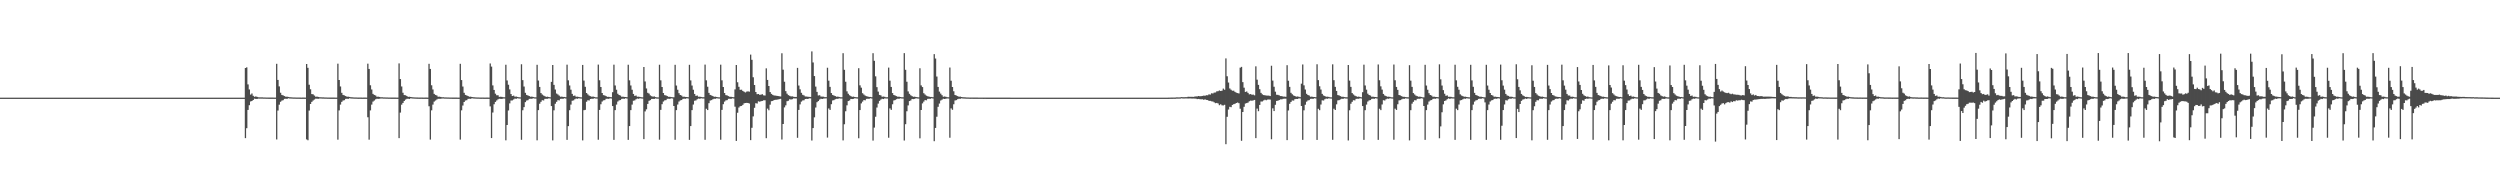 <?xml version="1.0" encoding="UTF-8"?>
<svg xmlns="http://www.w3.org/2000/svg" width="1920" height="150">
  <path d="M0 75.000h1v1.000H0zM1 75.000h1v1.000H1zM2 75.000h1v1.000H2zM3 75.000h1v1.000H3zM4 75.000h1v1.000H4zM5 75.000h1v1.000H5zM6 75.000h1v1.000H6zM7 75.000h1v1.000H7zM8 75.000h1v1.000H8zM9 75.000h1v1.000H9zM10 75.000h1v1.000H10zM11 75.000h1v1.000H11zM12 75.000h1v1.000H12zM13 75.000h1v1.000H13zM14 75.000h1v1.000H14zM15 75.000h1v1.000H15zM16 75.000h1v1.000H16zM17 75.000h1v1.000H17zM18 75.000h1v1.000H18zM19 75.000h1v1.000H19zM20 75.000h1v1.000H20zM21 75.000h1v1.000H21zM22 75.000h1v1.000H22zM23 75.000h1v1.000H23zM24 75.000h1v1.000H24zM25 75.000h1v1.000H25zM26 75.000h1v1.000H26zM27 75.000h1v1.000H27zM28 75.000h1v1.000H28zM29 75.000h1v1.000H29zM30 75.000h1v1.000H30zM31 75.000h1v1.000H31zM32 75.000h1v1.000H32zM33 75.000h1v1.000H33zM34 75.000h1v1.000H34zM35 75.000h1v1.000H35zM36 75.000h1v1.000H36zM37 75.000h1v1.000H37zM38 75.000h1v1.000H38zM39 75.000h1v1.000H39zM40 75.000h1v1.000H40zM41 75.000h1v1.000H41zM42 75.000h1v1.000H42zM43 75.000h1v1.000H43zM44 75.000h1v1.000H44zM45 75.000h1v1.000H45zM46 75.000h1v1.000H46zM47 75.000h1v1.000H47zM48 75.000h1v1.000H48zM49 75.000h1v1.000H49zM50 75.000h1v1.000H50zM51 75.000h1v1.000H51zM52 75.000h1v1.000H52zM53 75.000h1v1.000H53zM54 75.000h1v1.000H54zM55 75.000h1v1.000H55zM56 75.000h1v1.000H56zM57 75.000h1v1.000H57zM58 75.000h1v1.000H58zM59 75.000h1v1.000H59zM60 75.000h1v1.000H60zM61 75.000h1v1.000H61zM62 75.000h1v1.000H62zM63 75.000h1v1.000H63zM64 75.000h1v1.000H64zM65 75.000h1v1.000H65zM66 75.000h1v1.000H66zM67 75.000h1v1.000H67zM68 75.000h1v1.000H68zM69 75.000h1v1.000H69zM70 75.000h1v1.000H70zM71 75.000h1v1.000H71zM72 75.000h1v1.000H72zM73 75.000h1v1.000H73zM74 75.000h1v1.000H74zM75 75.000h1v1.000H75zM76 75.000h1v1.000H76zM77 75.000h1v1.000H77zM78 75.000h1v1.000H78zM79 75.000h1v1.000H79zM80 75.000h1v1.000H80zM81 75.000h1v1.000H81zM82 75.000h1v1.000H82zM83 75.000h1v1.000H83zM84 75.000h1v1.000H84zM85 75.000h1v1.000H85zM86 75.000h1v1.000H86zM87 75.000h1v1.000H87zM88 75.000h1v1.000H88zM89 75.000h1v1.000H89zM90 75.000h1v1.000H90zM91 75.000h1v1.000H91zM92 75.000h1v1.000H92zM93 75.000h1v1.000H93zM94 75.000h1v1.000H94zM95 75.000h1v1.000H95zM96 75.000h1v1.000H96zM97 75.000h1v1.000H97zM98 75.000h1v1.000H98zM99 75.000h1v1.000H99zM100 75.000h1v1.000H100zM101 75.000h1v1.000H101zM102 75.000h1v1.000H102zM103 75.000h1v1.000H103zM104 75.000h1v1.000H104zM105 75.000h1v1.000H105zM106 75.000h1v1.000H106zM107 75.000h1v1.000H107zM108 75.000h1v1.000H108zM109 75.000h1v1.000H109zM110 75.000h1v1.000H110zM111 75.000h1v1.000H111zM112 75.000h1v1.000H112zM113 75.000h1v1.000H113zM114 75.000h1v1.000H114zM115 75.000h1v1.000H115zM116 75.000h1v1.000H116zM117 75.000h1v1.000H117zM118 75.000h1v1.000H118zM119 75.000h1v1.000H119zM120 75.000h1v1.000H120zM121 75.000h1v1.000H121zM122 75.000h1v1.000H122zM123 75.000h1v1.000H123zM124 75.000h1v1.000H124zM125 75.000h1v1.000H125zM126 75.000h1v1.000H126zM127 75.000h1v1.000H127zM128 75.000h1v1.000H128zM129 75.000h1v1.000H129zM130 75.000h1v1.000H130zM131 75.000h1v1.000H131zM132 75.000h1v1.000H132zM133 75.000h1v1.000H133zM134 75.000h1v1.000H134zM135 75.000h1v1.000H135zM136 75.000h1v1.000H136zM137 75.000h1v1.000H137zM138 75.000h1v1.000H138zM139 75.000h1v1.000H139zM140 75.000h1v1.000H140zM141 75.000h1v1.000H141zM142 75.000h1v1.000H142zM143 75.000h1v1.000H143zM144 75.000h1v1.000H144zM145 75.000h1v1.000H145zM146 75.000h1v1.000H146zM147 75.000h1v1.000H147zM148 75.000h1v1.000H148zM149 75.000h1v1.000H149zM150 75.000h1v1.000H150zM151 75.000h1v1.000H151zM152 75.000h1v1.000H152zM153 75.000h1v1.000H153zM154 75.000h1v1.000H154zM155 75.000h1v1.000H155zM156 75.000h1v1.000H156zM157 75.000h1v1.000H157zM158 75.000h1v1.000H158zM159 75.000h1v1.000H159zM160 75.000h1v1.000H160zM161 75.000h1v1.000H161zM162 75.000h1v1.000H162zM163 75.000h1v1.000H163zM164 75.000h1v1.000H164zM165 75.000h1v1.000H165zM166 75.000h1v1.000H166zM167 75.000h1v1.000H167zM168 75.000h1v1.000H168zM169 75.000h1v1.000H169zM170 75.000h1v1.000H170zM171 75.000h1v1.000H171zM172 75.000h1v1.000H172zM173 75.000h1v1.000H173zM174 75.000h1v1.000H174zM175 75.000h1v1.000H175zM176 75.000h1v1.000H176zM177 75.000h1v1.000H177zM178 75.000h1v1.000H178zM179 75.000h1v1.000H179zM180 75.000h1v1.000H180zM181 75.000h1v1.000H181zM182 75.000h1v1.000H182zM183 75.000h1v1.000H183zM184 75.000h1v1.000H184zM185 75.000h1v1.000H185zM186 75.000h1v1.000H186zM187 75.000h1v1.000H187zM188 52.207h1v53.888H188zM189 51.724h1v46.712H189zM190 64.797h1v19.618H190zM191 68.733h1v12.035H191zM192 72.678h1v5.251H192zM193 71.778h1v5.771H193zM194 73.584h1v3.229H194zM195 74.365h1v1.393H195zM196 74.033h1v1.936H196zM197 74.371h1v1.621H197zM198 74.725h1v1.000H198zM199 74.752h1v1.000H199zM200 74.770h1v1.000H200zM201 74.762h1v1.000H201zM202 74.842h1v1.000H202zM203 74.840h1v1.000H203zM204 74.892h1v1.000H204zM205 74.883h1v1.000H205zM206 74.912h1v1.000H206zM207 74.921h1v1.000H207zM208 74.922h1v1.000H208zM209 74.911h1v1.000H209zM210 74.943h1v1.000H210zM211 74.951h1v1.000H211zM212 48.993h1v58.097H212zM213 61.381h1v23.510H213zM214 66.330h1v14.074H214zM215 71.233h1v6.935H215zM216 72.891h1v4.346H216zM217 73.265h1v3.709H217zM218 73.764h1v2.182H218zM219 74.300h1v1.536H219zM220 74.242h1v1.680H220zM221 74.461h1v1.000H221zM222 74.658h1v1.000H222zM223 74.719h1v1.000H223zM224 74.780h1v1.000H224zM225 74.842h1v1.000H225zM226 74.847h1v1.000H226zM227 74.898h1v1.000H227zM228 74.900h1v1.000H228zM229 74.892h1v1.000H229zM230 74.923h1v1.000H230zM231 74.940h1v1.000H231zM232 74.928h1v1.000H232zM233 74.917h1v1.000H233zM234 74.954h1v1.000H234zM235 49.164h1v57.899H235zM236 52.047h1v55.663H236zM237 65.074h1v19.840H237zM238 68.571h1v11.297H238zM239 72.261h1v5.986H239zM240 72.468h1v4.749H240zM241 73.358h1v3.082H241zM242 74.279h1v1.505H242zM243 74.176h1v1.667H243zM244 74.432h1v1.455H244zM245 74.658h1v1.000H245zM246 74.687h1v1.000H246zM247 74.776h1v1.000H247zM248 74.769h1v1.000H248zM249 74.843h1v1.000H249zM250 74.844h1v1.000H250zM251 74.897h1v1.000H251zM252 74.888h1v1.000H252zM253 74.916h1v1.000H253zM254 74.925h1v1.000H254zM255 74.925h1v1.000H255zM256 74.915h1v1.000H256zM257 74.946h1v1.000H257zM258 74.954h1v1.000H258zM259 48.889h1v58.375H259zM260 61.455h1v23.351H260zM261 66.407h1v13.946H261zM262 71.269h1v6.943H262zM263 72.915h1v4.295H263zM264 73.286h1v3.667H264zM265 73.777h1v2.159H265zM266 74.308h1v1.518H266zM267 74.250h1v1.661H267zM268 74.467h1v1.000H268zM269 74.662h1v1.000H269zM270 74.722h1v1.000H270zM271 74.783h1v1.000H271zM272 74.844h1v1.000H272zM273 74.849h1v1.000H273zM274 74.899h1v1.000H274zM275 74.917h1v1.000H275zM276 74.893h1v1.000H276zM277 74.920h1v1.000H277zM278 74.940h1v1.000H278zM279 74.928h1v1.000H279zM280 74.918h1v1.000H280zM281 74.955h1v1.000H281zM282 48.919h1v41.133H282zM283 52.926h1v54.333H283zM284 65.487h1v19.281H284zM285 68.708h1v11.618H285zM286 72.088h1v5.955H286zM287 72.921h1v4.278H287zM288 73.295h1v2.993H288zM289 74.300h1v1.521H289zM290 74.241h1v1.665H290zM291 74.450h1v1.366H291zM292 74.690h1v1.000H292zM293 74.661h1v1.000H293zM294 74.791h1v1.000H294zM295 74.781h1v1.000H295zM296 74.850h1v1.000H296zM297 74.850h1v1.000H297zM298 74.902h1v1.000H298zM299 74.893h1v1.000H299zM300 74.920h1v1.000H300zM301 74.928h1v1.000H301zM302 74.928h1v1.000H302zM303 74.918h1v1.000H303zM304 74.948h1v1.000H304zM305 74.956h1v1.000H305zM306 48.677h1v57.402H306zM307 60.713h1v25.741H307zM308 66.392h1v14.002H308zM309 71.230h1v7.832H309zM310 73.005h1v4.534H310zM311 73.162h1v3.355H311zM312 73.763h1v2.102H312zM313 74.377h1v1.471H313zM314 74.309h1v1.656H314zM315 74.492h1v1.000H315zM316 74.664h1v1.000H316zM317 74.740h1v1.000H317zM318 74.792h1v1.000H318zM319 74.850h1v1.000H319zM320 74.855h1v1.000H320zM321 74.903h1v1.000H321zM322 74.924h1v1.000H322zM323 74.897h1v1.000H323zM324 74.923h1v1.000H324zM325 74.942h1v1.000H325zM326 74.931h1v1.000H326zM327 74.921h1v1.000H327zM328 74.956h1v1.000H328zM329 49.008h1v32.603H329zM330 52.948h1v54.261H330zM331 65.508h1v19.236H331zM332 68.724h1v11.588H332zM333 72.096h1v5.939H333zM334 72.927h1v4.267H334zM335 73.299h1v3.121H335zM336 74.302h1v1.592H336zM337 74.244h1v1.660H337zM338 74.452h1v1.438H338zM339 74.682h1v1.000H339zM340 74.662h1v1.000H340zM341 74.791h1v1.000H341zM342 74.782h1v1.000H342zM343 74.850h1v1.000H343zM344 74.851h1v1.000H344zM345 74.902h1v1.000H345zM346 74.893h1v1.000H346zM347 74.920h1v1.000H347zM348 74.928h1v1.000H348zM349 74.928h1v1.000H349zM350 74.918h1v1.000H350zM351 74.948h1v1.000H351zM352 74.956h1v1.000H352zM353 49.015h1v58.201H353zM354 61.512h1v23.237H354zM355 66.458h1v14.565H355zM356 71.292h1v7.045H356zM357 72.929h1v4.267H357zM358 73.297h1v3.643H358zM359 73.785h1v2.145H359zM360 74.313h1v1.508H360zM361 74.255h1v1.651H361zM362 74.471h1v1.000H362zM363 74.664h1v1.000H363zM364 74.724h1v1.000H364zM365 74.784h1v1.000H365zM366 74.846h1v1.000H366zM367 74.851h1v1.000H367zM368 74.899h1v1.000H368zM369 74.922h1v1.000H369zM370 74.893h1v1.000H370zM371 74.920h1v1.000H371zM372 74.936h1v1.000H372zM373 74.929h1v1.000H373zM374 74.918h1v1.000H374zM375 74.955h1v1.000H375zM376 48.760h1v32.969H376zM377 51.148h1v54.899H377zM378 65.581h1v20.842H378zM379 69.057h1v11.042H379zM380 71.952h1v6.353H380zM381 73.144h1v4.022H381zM382 73.182h1v3.084H382zM383 74.372h1v1.479H383zM384 74.310h1v1.600H384zM385 74.383h1v1.575H385zM386 74.652h1v1.000H386zM387 74.675h1v1.000H387zM388 49.740h1v58.019H388zM389 61.802h1v34.215H389zM390 65.095h1v19.732H390zM391 68.674h1v10.755H391zM392 72.232h1v4.997H392zM393 73.734h1v3.393H393zM394 73.417h1v2.967H394zM395 74.264h1v1.475H395zM396 74.160h1v1.741H396zM397 74.446h1v1.024H397zM398 74.671h1v1.000H398zM399 74.748h1v1.000H399zM400 49.345h1v58.018H400zM401 61.536h1v23.156H401zM402 66.466h1v15.815H402zM403 71.272h1v7.173H403zM404 72.891h1v4.344H404zM405 73.310h1v3.619H405zM406 73.779h1v2.132H406zM407 74.305h1v1.516H407zM408 74.215h1v1.679H408zM409 74.463h1v1.022H409zM410 74.682h1v1.000H410zM411 74.743h1v1.000H411zM412 49.747h1v58.004H412zM413 61.823h1v22.765H413zM414 66.790h1v12.885H414zM415 71.491h1v6.710H415zM416 72.599h1v4.335H416zM417 73.365h1v3.788H417zM418 73.887h1v2.059H418zM419 74.384h1v1.479H419zM420 74.244h1v1.623H420zM421 74.496h1v1.000H421zM422 74.679h1v1.000H422zM423 62.849h1v18.604H423zM424 49.944h1v57.899H424zM425 65.180h1v19.532H425zM426 68.758h1v10.889H426zM427 71.833h1v6.335H427zM428 72.538h1v4.363H428zM429 73.440h1v3.655H429zM430 74.271h1v1.641H430zM431 74.168h1v1.645H431zM432 74.453h1v1.439H432zM433 74.457h1v1.000H433zM434 74.673h1v1.000H434zM435 49.654h1v57.781H435zM436 61.673h1v35.172H436zM437 65.618h1v19.018H437zM438 68.875h1v11.472H438zM439 72.114h1v5.261H439zM440 73.618h1v3.495H440zM441 73.375h1v2.845H441zM442 74.284h1v1.395H442zM443 74.224h1v1.677H443zM444 74.458h1v1.019H444zM445 74.649h1v1.000H445zM446 74.745h1v1.000H446zM447 49.892h1v57.934H447zM448 61.897h1v22.724H448zM449 66.655h1v17.707H449zM450 71.408h1v6.724H450zM451 72.483h1v4.532H451zM452 73.407h1v3.749H452zM453 73.875h1v2.136H453zM454 74.302h1v1.525H454zM455 74.157h1v1.737H455zM456 74.441h1v1.008H456zM457 74.686h1v1.000H457zM458 74.726h1v1.000H458zM459 49.601h1v57.714H459zM460 61.648h1v22.785H460zM461 66.793h1v13.269H461zM462 71.407h1v6.587H462zM463 73.037h1v4.079H463zM464 73.310h1v3.583H464zM465 73.813h1v2.090H465zM466 74.383h1v1.457H466zM467 74.320h1v1.611H467zM468 74.532h1v1.000H468zM469 74.652h1v1.000H469zM470 70.798h1v10.649H470zM471 49.682h1v57.730H471zM472 65.655h1v18.940H472zM473 68.902h1v11.419H473zM474 71.965h1v6.024H474zM475 72.978h1v4.126H475zM476 73.381h1v3.476H476zM477 74.289h1v1.624H477zM478 74.229h1v1.569H478zM479 74.461h1v1.435H479zM480 74.481h1v1.000H480zM481 74.651h1v1.000H481zM482 49.712h1v57.705H482zM483 61.712h1v35.117H483zM484 65.661h1v18.928H484zM485 68.906h1v11.412H485zM486 72.130h1v5.234H486zM487 73.626h1v3.476H487zM488 73.382h1v2.833H488zM489 74.290h1v1.386H489zM490 74.229h1v1.666H490zM491 74.462h1v1.012H491zM492 74.651h1v1.000H492zM493 74.743h1v1.000H493zM494 51.478h1v55.359H494zM495 62.550h1v23.022H495zM496 67.949h1v16.040H496zM497 71.254h1v8.561H497zM498 71.888h1v5.518H498zM499 73.269h1v3.628H499zM500 73.880h1v2.091H500zM501 74.250h1v1.674H501zM502 74.040h1v1.928H502zM503 74.565h1v1.000H503zM504 74.752h1v1.000H504zM505 74.790h1v1.000H505zM506 49.711h1v57.563H506zM507 61.693h1v22.693H507zM508 66.836h1v13.200H508zM509 71.424h1v6.554H509zM510 73.047h1v4.057H510zM511 73.316h1v3.568H511zM512 73.818h1v2.080H512zM513 74.363h1v1.475H513zM514 74.324h1v1.604H514zM515 74.536h1v1.000H515zM516 74.652h1v1.000H516zM517 74.720h1v6.711H517zM518 49.758h1v57.633H518zM519 65.687h1v18.875H519zM520 68.925h1v11.379H520zM521 71.571h1v6.407H521zM522 72.985h1v4.111H522zM523 73.387h1v3.463H523zM524 74.292h1v1.618H524zM525 74.231h1v1.563H525zM526 74.463h1v1.430H526zM527 74.483h1v1.000H527zM528 74.652h1v1.000H528zM529 49.770h1v57.631H529zM530 61.737h1v35.075H530zM531 65.686h1v18.877H531zM532 68.924h1v11.380H532zM533 72.138h1v5.219H533zM534 73.630h1v3.466H534zM535 73.386h1v2.825H535zM536 74.291h1v1.382H536zM537 74.231h1v1.662H537zM538 74.463h1v1.009H538zM539 74.652h1v1.000H539zM540 74.664h1v1.000H540zM541 49.624h1v57.765H541zM542 61.675h1v21.812H542zM543 66.610h1v17.922H543zM544 71.337h1v7.914H544zM545 72.930h1v4.259H545zM546 73.342h1v3.551H546zM547 73.800h1v2.427H547zM548 74.318h1v1.488H548zM549 74.230h1v1.647H549zM550 74.472h1v1.016H550zM551 74.687h1v1.000H551zM552 74.747h1v1.000H552zM553 49.661h1v57.631H553zM554 61.686h1v22.717H554zM555 66.818h1v13.230H555zM556 71.420h1v6.612H556zM557 73.042h1v4.065H557zM558 73.318h1v3.568H558zM559 73.818h1v2.082H559zM560 74.360h1v1.475H560zM561 74.321h1v1.605H561zM562 74.532h1v1.000H562zM563 74.654h1v1.000H563zM564 68.665h1v13.256H564zM565 49.917h1v58.311H565zM566 63.169h1v23.388H566zM567 66.684h1v15.916H567zM568 68.971h1v12.575H568zM569 68.851h1v12.507H569zM570 69.823h1v10.692H570zM571 70.437h1v8.923H571zM572 70.997h1v8.105H572zM573 70.370h1v8.653H573zM574 70.132h1v8.986H574zM575 70.413h1v9.100H575zM576 41.937h1v65.691H576zM577 45.918h1v52.215H577zM578 59.317h1v30.059H578zM579 65.295h1v17.516H579zM580 70.671h1v8.600H580zM581 72.321h1v7.183H581zM582 72.191h1v5.656H582zM583 72.844h1v5.303H583zM584 72.662h1v5.038H584zM585 72.350h1v5.180H585zM586 73.195h1v3.838H586zM587 73.387h1v3.612H587zM588 52.492h1v53.623H588zM589 61.378h1v22.018H589zM590 66.026h1v18.667H590zM591 70.716h1v9.647H591zM592 72.085h1v5.655H592zM593 72.840h1v4.690H593zM594 73.313h1v3.532H594zM595 73.423h1v3.208H595zM596 73.555h1v3.024H596zM597 73.742h1v2.657H597zM598 73.945h1v2.172H598zM599 74.082h1v1.788H599zM600 40.889h1v66.252H600zM601 53.491h1v41.748H601zM602 62.794h1v19.672H602zM603 70.000h1v10.883H603zM604 71.923h1v5.812H604zM605 73.083h1v4.259H605zM606 73.600h1v2.651H606zM607 74.042h1v2.377H607zM608 74.004h1v2.168H608zM609 74.303h1v1.268H609zM610 74.434h1v1.205H610zM611 74.463h1v1.142H611zM612 52.105h1v53.734H612zM613 65.681h1v18.735H613zM614 68.587h1v11.603H614zM615 71.294h1v6.719H615zM616 72.828h1v4.327H616zM617 73.282h1v3.720H617zM618 74.065h1v1.967H618zM619 74.125h1v1.787H619zM620 74.298h1v1.754H620zM621 74.402h1v1.135H621zM622 74.454h1v1.119H622zM623 39.492h1v68.413H623zM624 47.963h1v50.412H624zM625 58.407h1v31.682H625zM626 66.494h1v16.106H626zM627 70.537h1v7.974H627zM628 73.301h1v4.313H628zM629 73.109h1v3.332H629zM630 74.156h1v1.666H630zM631 74.186h1v1.843H631zM632 74.258h1v1.443H632zM633 74.621h1v1.000H633zM634 74.587h1v1.000H634zM635 51.996h1v53.693H635zM636 61.940h1v21.356H636zM637 66.701h1v17.747H637zM638 71.472h1v8.538H638zM639 72.894h1v4.280H639zM640 73.360h1v3.523H640zM641 73.800h1v2.460H641zM642 74.271h1v1.594H642zM643 74.180h1v1.724H643zM644 74.457h1v1.083H644zM645 74.655h1v1.000H645zM646 74.696h1v1.000H646zM647 40.873h1v66.977H647zM648 53.602h1v41.822H648zM649 62.773h1v22.671H649zM650 70.162h1v10.752H650zM651 72.006h1v5.627H651zM652 73.168h1v3.980H652zM653 73.826h1v2.174H653zM654 74.341h1v1.765H654zM655 74.198h1v1.745H655zM656 74.479h1v1.000H656zM657 74.644h1v1.000H657zM658 74.718h1v1.000H658zM659 52.395h1v53.806H659zM660 65.553h1v18.971H660zM661 67.326h1v12.082H661zM662 71.555h1v6.460H662zM663 72.598h1v4.243H663zM664 73.445h1v3.612H664zM665 73.900h1v2.020H665zM666 74.164h1v1.676H666zM667 74.452h1v1.424H667zM668 74.449h1v1.000H668zM669 74.657h1v1.000H669zM670 40.861h1v67.115H670zM671 46.680h1v51.325H671zM672 58.619h1v31.010H672zM673 66.905h1v15.672H673zM674 70.366h1v9.222H674zM675 72.925h1v4.548H675zM676 73.225h1v3.251H676zM677 74.284h1v1.539H677zM678 74.130h1v1.935H678zM679 74.343h1v1.208H679zM680 74.678h1v1.000H680zM681 74.659h1v1.000H681zM682 51.915h1v53.849H682zM683 61.972h1v21.302H683zM684 66.774h1v17.611H684zM685 71.459h1v8.605H685zM686 72.954h1v4.201H686zM687 73.352h1v3.523H687zM688 73.815h1v2.380H688zM689 74.312h1v1.489H689zM690 74.217h1v1.670H690zM691 74.475h1v1.049H691zM692 74.655h1v1.000H692zM693 74.703h1v1.000H693zM694 40.811h1v67.103H694zM695 53.596h1v41.809H695zM696 62.796h1v22.663H696zM697 70.172h1v10.750H697zM698 72.030h1v5.584H698zM699 73.152h1v3.984H699zM700 73.822h1v2.183H700zM701 74.338h1v1.785H701zM702 74.219h1v1.702H702zM703 74.482h1v1.000H703zM704 74.653h1v1.000H704zM705 74.746h1v1.000H705zM706 52.430h1v53.803H706zM707 65.577h1v18.913H707zM708 66.883h1v12.507H708zM709 71.567h1v6.458H709zM710 72.612h1v4.232H710zM711 73.460h1v3.584H711zM712 73.908h1v2.012H712zM713 74.170h1v1.642H713zM714 74.460h1v1.437H714zM715 74.461h1v1.000H715zM716 74.658h1v1.000H716zM717 41.589h1v66.832H717zM718 44.951h1v53.298H718zM719 58.779h1v30.861H719zM720 66.756h1v15.280H720zM721 70.367h1v9.141H721zM722 71.902h1v5.333H722zM723 73.127h1v3.419H723zM724 74.310h1v1.535H724zM725 74.067h1v1.979H725zM726 74.335h1v1.446H726zM727 74.645h1v1.000H727zM728 74.690h1v1.000H728zM729 51.881h1v53.906H729zM730 62.004h1v21.260H730zM731 66.803h1v17.547H731zM732 70.072h1v9.988H732zM733 72.962h1v4.198H733zM734 73.359h1v3.534H734zM735 73.814h1v2.384H735zM736 74.310h1v1.512H736zM737 74.214h1v1.663H737zM738 74.474h1v1.025H738zM739 74.670h1v1.000H739zM740 74.717h1v1.000H740zM741 74.762h1v1.000H741zM742 74.844h1v1.000H742zM743 74.848h1v1.000H743zM744 74.892h1v1.000H744zM745 74.917h1v1.000H745zM746 74.895h1v1.000H746zM747 74.907h1v1.000H747zM748 74.922h1v1.000H748zM749 74.923h1v1.000H749zM750 74.917h1v1.000H750zM751 74.935h1v1.000H751zM752 74.943h1v1.000H752zM753 74.952h1v1.000H753zM754 74.951h1v1.000H754zM755 74.958h1v1.000H755zM756 74.953h1v1.000H756zM757 74.965h1v1.000H757zM758 74.962h1v1.000H758zM759 74.959h1v1.000H759zM760 74.970h1v1.000H760zM761 74.965h1v1.000H761zM762 74.967h1v1.000H762zM763 74.969h1v1.000H763zM764 74.973h1v1.000H764zM765 74.966h1v1.000H765zM766 74.967h1v1.000H766zM767 74.969h1v1.000H767zM768 74.975h1v1.000H768zM769 74.978h1v1.000H769zM770 74.972h1v1.000H770zM771 74.967h1v1.000H771zM772 74.971h1v1.000H772zM773 74.974h1v1.000H773zM774 74.977h1v1.000H774zM775 74.977h1v1.000H775zM776 74.985h1v1.000H776zM777 75.000h1v1.000H777zM778 75.000h1v1.000H778zM779 75.000h1v1.000H779zM780 75.000h1v1.000H780zM781 75.000h1v1.000H781zM782 75.000h1v1.000H782zM783 75.000h1v1.000H783zM784 75.000h1v1.000H784zM785 75.000h1v1.000H785zM786 75.000h1v1.000H786zM787 75.000h1v1.000H787zM788 75.000h1v1.000H788zM789 75.000h1v1.000H789zM790 75.000h1v1.000H790zM791 75.000h1v1.000H791zM792 75.000h1v1.000H792zM793 75.000h1v1.000H793zM794 75.000h1v1.000H794zM795 75.000h1v1.000H795zM796 75.000h1v1.000H796zM797 75.000h1v1.000H797zM798 75.000h1v1.000H798zM799 75.000h1v1.000H799zM800 75.000h1v1.000H800zM801 75.000h1v1.000H801zM802 75.000h1v1.000H802zM803 75.000h1v1.000H803zM804 75.000h1v1.000H804zM805 75.000h1v1.000H805zM806 75.000h1v1.000H806zM807 75.000h1v1.000H807zM808 75.000h1v1.000H808zM809 75.000h1v1.000H809zM810 75.000h1v1.000H810zM811 75.000h1v1.000H811zM812 75.000h1v1.000H812zM813 75.000h1v1.000H813zM814 75.000h1v1.000H814zM815 75.000h1v1.000H815zM816 75.000h1v1.000H816zM817 75.000h1v1.000H817zM818 75.000h1v1.000H818zM819 75.000h1v1.000H819zM820 75.000h1v1.000H820zM821 75.000h1v1.000H821zM822 75.000h1v1.000H822zM823 75.000h1v1.000H823zM824 75.000h1v1.000H824zM825 75.000h1v1.000H825zM826 75.000h1v1.000H826zM827 75.000h1v1.000H827zM828 75.000h1v1.000H828zM829 75.000h1v1.000H829zM830 75.000h1v1.000H830zM831 75.000h1v1.000H831zM832 75.000h1v1.000H832zM833 75.000h1v1.000H833zM834 75.000h1v1.000H834zM835 75.000h1v1.000H835zM836 75.000h1v1.000H836zM837 75.000h1v1.000H837zM838 75.000h1v1.000H838zM839 75.000h1v1.000H839zM840 75.000h1v1.000H840zM841 75.000h1v1.000H841zM842 75.000h1v1.000H842zM843 75.000h1v1.000H843zM844 75.000h1v1.000H844zM845 75.000h1v1.000H845zM846 75.000h1v1.000H846zM847 75.000h1v1.000H847zM848 75.000h1v1.000H848zM849 75.000h1v1.000H849zM850 75.000h1v1.000H850zM851 75.000h1v1.000H851zM852 75.000h1v1.000H852zM853 75.000h1v1.000H853zM854 75.000h1v1.000H854zM855 75.000h1v1.000H855zM856 75.000h1v1.000H856zM857 75.000h1v1.000H857zM858 75.000h1v1.000H858zM859 75.000h1v1.000H859zM860 75.000h1v1.000H860zM861 75.000h1v1.000H861zM862 75.000h1v1.000H862zM863 75.000h1v1.000H863zM864 75.000h1v1.000H864zM865 75.000h1v1.000H865zM866 75.000h1v1.000H866zM867 75.000h1v1.000H867zM868 75.000h1v1.000H868zM869 75.000h1v1.000H869zM870 75.000h1v1.000H870zM871 75.000h1v1.000H871zM872 75.000h1v1.000H872zM873 75.000h1v1.000H873zM874 75.000h1v1.000H874zM875 75.000h1v1.000H875zM876 75.000h1v1.000H876zM877 75.000h1v1.000H877zM878 75.000h1v1.000H878zM879 75.000h1v1.000H879zM880 75.000h1v1.000H880zM881 75.000h1v1.000H881zM882 75.000h1v1.000H882zM883 75.000h1v1.000H883zM884 75.000h1v1.000H884zM885 75.000h1v1.000H885zM886 75.000h1v1.000H886zM887 75.000h1v1.000H887zM888 75.000h1v1.000H888zM889 75.000h1v1.000H889zM890 75.000h1v1.000H890zM891 75.000h1v1.000H891zM892 75.000h1v1.000H892zM893 75.000h1v1.000H893zM894 74.997h1v1.000H894zM895 74.992h1v1.000H895zM896 74.984h1v1.000H896zM897 74.962h1v1.000H897zM898 74.949h1v1.000H898zM899 74.911h1v1.000H899zM900 74.918h1v1.000H900zM901 74.903h1v1.000H901zM902 74.907h1v1.000H902zM903 74.770h1v1.000H903zM904 74.771h1v1.000H904zM905 74.787h1v1.000H905zM906 74.708h1v1.000H906zM907 74.533h1v1.000H907zM908 74.671h1v1.000H908zM909 74.655h1v1.000H909zM910 74.605h1v1.000H910zM911 74.609h1v1.000H911zM912 74.280h1v1.376H912zM913 74.368h1v1.238H913zM914 74.350h1v1.254H914zM915 74.332h1v1.418H915zM916 74.385h1v1.291H916zM917 74.202h1v1.512H917zM918 74.041h1v1.719H918zM919 74.014h1v2.142H919zM920 73.703h1v2.281H920zM921 73.941h1v2.229H921zM922 73.806h1v2.501H922zM923 73.667h1v2.582H923zM924 73.447h1v3.200H924zM925 73.507h1v2.770H925zM926 73.117h1v3.635H926zM927 73.181h1v3.677H927zM928 72.444h1v5.043H928zM929 72.636h1v4.847H929zM930 71.611h1v6.209H930zM931 71.770h1v6.219H931zM932 71.113h1v7.469H932zM933 71.036h1v8.197H933zM934 70.167h1v8.909H934zM935 70.050h1v9.400H935zM936 69.481h1v11.300H936zM937 69.908h1v10.180H937zM938 69.633h1v11.243H938zM939 68.041h1v12.932H939zM940 68.923h1v11.578H940zM941 44.831h1v65.923H941zM942 58.562h1v31.149H942zM943 63.384h1v20.756H943zM944 67.945h1v14.082H944zM945 68.896h1v13.412H945zM946 69.662h1v10.928H946zM947 69.630h1v10.417H947zM948 70.564h1v9.172H948zM949 71.153h1v7.936H949zM950 71.477h1v7.246H950zM951 71.785h1v7.466H951zM952 51.952h1v31.539H952zM953 51.341h1v56.801H953zM954 63.094h1v22.924H954zM955 67.352h1v14.683H955zM956 70.626h1v8.890H956zM957 70.226h1v8.914H957zM958 71.322h1v7.479H958zM959 72.469h1v5.285H959zM960 72.260h1v5.025H960zM961 72.768h1v4.587H961zM962 72.660h1v4.445H962zM963 73.199h1v3.539H963zM964 50.936h1v55.172H964zM965 61.171h1v22.235H965zM966 65.202h1v20.211H966zM967 68.506h1v12.070H967zM968 71.334h1v6.670H968zM969 72.438h1v5.480H969zM970 73.027h1v4.121H970zM971 73.140h1v3.463H971zM972 73.392h1v3.588H972zM973 73.403h1v3.071H973zM974 73.412h1v2.993H974zM975 73.797h1v2.697H975zM976 50.479h1v56.474H976zM977 61.919h1v21.260H977zM978 66.611h1v18.698H978zM979 70.395h1v10.100H979zM980 72.748h1v4.794H980zM981 72.855h1v4.478H981zM982 73.247h1v3.628H982zM983 73.795h1v2.514H983zM984 73.826h1v2.467H984zM985 74.177h1v1.701H985zM986 74.188h1v1.610H986zM987 74.360h1v1.426H987zM988 50.061h1v57.555H988zM989 62.027h1v22.794H989zM990 66.719h1v13.004H990zM991 71.281h1v6.998H991zM992 72.391h1v4.768H992zM993 73.321h1v3.954H993zM994 73.740h1v2.431H994zM995 74.229h1v1.765H995zM996 74.077h1v1.974H996zM997 74.313h1v1.237H997zM998 74.597h1v1.000H998zM999 64.260h1v17.172H999zM1000 49.493h1v57.945H1000zM1001 65.510h1v19.213H1001zM1002 68.775h1v11.653H1002zM1003 72.044h1v6.020H1003zM1004 72.960h1v4.188H1004zM1005 73.349h1v3.535H1005zM1006 74.275h1v1.638H1006zM1007 74.212h1v1.598H1007zM1008 74.454h1v1.452H1008zM1009 74.475h1v1.000H1009zM1010 74.646h1v1.000H1010zM1011 49.354h1v58.095H1011zM1012 61.558h1v22.023H1012zM1013 66.260h1v18.393H1013zM1014 68.771h1v11.501H1014zM1015 72.108h1v4.930H1015zM1016 73.319h1v3.902H1016zM1017 73.785h1v2.460H1017zM1018 74.309h1v1.408H1018zM1019 74.220h1v1.669H1019zM1020 74.399h1v1.096H1020zM1021 74.683h1v1.000H1021zM1022 74.743h1v1.000H1022zM1023 49.423h1v57.939H1023zM1024 61.588h1v21.919H1024zM1025 66.732h1v17.770H1025zM1026 69.837h1v10.265H1026zM1027 73.021h1v4.111H1027zM1028 73.299h1v3.608H1028zM1029 73.805h1v2.525H1029zM1030 74.353h1v1.492H1030zM1031 74.314h1v1.622H1031zM1032 74.527h1v1.000H1032zM1033 74.650h1v1.000H1033zM1034 74.718h1v1.000H1034zM1035 49.931h1v57.930H1035zM1036 61.924h1v22.767H1036zM1037 66.689h1v12.955H1037zM1038 71.473h1v6.711H1038zM1039 72.542h1v4.406H1039zM1040 73.442h1v3.650H1040zM1041 73.871h1v2.039H1041zM1042 74.326h1v1.486H1042zM1043 74.171h1v1.718H1043zM1044 74.454h1v1.000H1044zM1045 74.675h1v1.000H1045zM1046 70.807h1v10.644H1046zM1047 49.666h1v57.777H1047zM1048 65.633h1v18.987H1048zM1049 68.886h1v11.453H1049zM1050 71.958h1v6.041H1050zM1051 72.972h1v4.137H1051zM1052 73.378h1v3.483H1052zM1053 74.286h1v1.630H1053zM1054 74.225h1v1.575H1054zM1055 74.459h1v1.440H1055zM1056 74.480h1v1.000H1056zM1057 74.649h1v1.000H1057zM1058 49.515h1v57.913H1058zM1059 61.628h1v21.894H1059zM1060 66.324h1v18.253H1060zM1061 68.826h1v11.404H1061zM1062 72.134h1v4.818H1062zM1063 73.334h1v3.867H1063zM1064 73.795h1v2.439H1064zM1065 74.314h1v1.396H1065zM1066 74.226h1v1.655H1066zM1067 74.405h1v1.086H1067zM1068 74.686h1v1.000H1068zM1069 74.745h1v1.000H1069zM1070 49.566h1v57.761H1070zM1071 61.648h1v21.810H1071zM1072 66.786h1v17.653H1072zM1073 69.042h1v11.026H1073zM1074 72.938h1v4.178H1074zM1075 73.311h1v3.582H1075zM1076 73.813h1v2.507H1076zM1077 74.358h1v1.477H1077zM1078 74.318h1v1.611H1078zM1079 74.530h1v1.000H1079zM1080 74.652h1v1.000H1080zM1081 74.719h1v1.000H1081zM1082 50.058h1v57.762H1082zM1083 61.974h1v22.665H1083zM1084 66.734h1v12.884H1084zM1085 71.493h1v6.672H1085zM1086 72.555h1v4.381H1086zM1087 73.451h1v3.628H1087zM1088 73.877h1v2.028H1088zM1089 74.277h1v1.529H1089zM1090 74.176h1v1.708H1090zM1091 74.457h1v1.000H1091zM1092 74.676h1v1.000H1092zM1093 74.754h1v6.672H1093zM1094 49.771h1v57.636H1094zM1095 65.672h1v18.906H1095zM1096 68.915h1v11.400H1096zM1097 71.566h1v6.418H1097zM1098 72.981h1v4.117H1098zM1099 73.385h1v3.466H1099zM1100 74.289h1v1.622H1100zM1101 74.229h1v1.567H1101zM1102 74.462h1v1.433H1102zM1103 74.482h1v1.000H1103zM1104 74.651h1v1.000H1104zM1105 49.425h1v56.742H1105zM1106 60.921h1v36.164H1106zM1107 65.710h1v20.517H1107zM1108 69.236h1v10.878H1108zM1109 72.013h1v5.531H1109zM1110 73.553h1v3.555H1110zM1111 73.276h1v2.923H1111zM1112 74.359h1v1.151H1112zM1113 74.294h1v1.654H1113zM1114 74.404h1v1.151H1114zM1115 74.650h1v1.000H1115zM1116 74.696h1v1.000H1116zM1117 49.729h1v57.668H1117zM1118 61.720h1v21.718H1118zM1119 66.652h1v17.927H1119zM1120 68.911h1v11.397H1120zM1121 72.461h1v4.640H1121zM1122 73.382h1v3.473H1122zM1123 73.806h1v2.410H1123zM1124 74.292h1v1.423H1124zM1125 74.231h1v1.663H1125zM1126 74.483h1v1.000H1126zM1127 74.653h1v1.000H1127zM1128 74.746h1v1.000H1128zM1129 49.749h1v57.647H1129zM1130 61.726h1v22.851H1130zM1131 66.656h1v13.654H1131zM1132 71.315h1v6.711H1132zM1133 72.982h1v4.118H1133zM1134 73.384h1v3.469H1134zM1135 73.806h1v2.105H1135zM1136 74.291h1v1.506H1136zM1137 74.230h1v1.664H1137zM1138 74.482h1v1.000H1138zM1139 74.652h1v1.000H1139zM1140 74.746h1v3.911H1140zM1141 49.758h1v57.635H1141zM1142 65.674h1v18.900H1142zM1143 68.916h1v11.392H1143zM1144 71.404h1v6.578H1144zM1145 72.982h1v4.116H1145zM1146 73.384h1v3.468H1146zM1147 74.291h1v1.620H1147zM1148 74.231h1v1.566H1148zM1149 74.462h1v1.432H1149zM1150 74.483h1v1.000H1150zM1151 74.652h1v1.000H1151zM1152 49.616h1v57.766H1152zM1153 61.669h1v34.886H1153zM1154 65.738h1v18.802H1154zM1155 68.852h1v11.356H1155zM1156 72.146h1v4.797H1156zM1157 73.341h1v3.851H1157zM1158 73.624h1v2.605H1158zM1159 74.317h1v1.390H1159zM1160 74.229h1v1.648H1160zM1161 74.407h1v1.082H1161zM1162 74.687h1v1.000H1162zM1163 74.746h1v1.000H1163zM1164 49.340h1v56.700H1164zM1165 60.899h1v22.704H1165zM1166 66.775h1v19.275H1166zM1167 69.351h1v10.515H1167zM1168 72.133h1v5.310H1168zM1169 73.200h1v3.303H1169zM1170 73.799h1v2.401H1170zM1171 74.442h1v1.209H1171zM1172 74.383h1v1.611H1172zM1173 74.550h1v1.000H1173zM1174 74.678h1v1.000H1174zM1175 74.739h1v1.000H1175zM1176 50.104h1v57.689H1176zM1177 61.990h1v22.630H1177zM1178 66.750h1v14.886H1178zM1179 71.500h1v6.659H1179zM1180 72.561h1v4.372H1180zM1181 73.453h1v3.623H1181zM1182 73.880h1v2.023H1182zM1183 74.280h1v1.525H1183zM1184 74.179h1v1.703H1184zM1185 74.458h1v1.000H1185zM1186 74.678h1v1.000H1186zM1187 74.753h1v1.000H1187zM1188 49.821h1v57.559H1188zM1189 65.685h1v18.879H1189zM1190 68.446h1v11.859H1190zM1191 71.410h1v6.569H1191zM1192 72.985h1v4.110H1192zM1193 73.388h1v3.461H1193zM1194 74.045h1v1.865H1194zM1195 74.230h1v1.565H1195zM1196 74.463h1v1.431H1196zM1197 74.483h1v1.000H1197zM1198 74.651h1v1.000H1198zM1199 49.645h1v57.730H1199zM1200 61.678h1v35.129H1200zM1201 65.747h1v18.785H1201zM1202 68.858h1v11.345H1202zM1203 72.149h1v4.835H1203zM1204 73.342h1v3.847H1204zM1205 73.379h1v2.848H1205zM1206 74.318h1v1.389H1206zM1207 74.230h1v1.646H1207zM1208 74.407h1v1.081H1208zM1209 74.687h1v1.000H1209zM1210 74.747h1v1.000H1210zM1211 51.529h1v55.174H1211zM1212 62.568h1v22.879H1212zM1213 65.204h1v18.770H1213zM1214 69.097h1v10.618H1214zM1215 72.028h1v5.035H1215zM1216 73.217h1v4.140H1216zM1217 73.787h1v2.232H1217zM1218 74.282h1v1.434H1218zM1219 74.131h1v1.766H1219zM1220 74.613h1v1.000H1220zM1221 74.694h1v1.000H1221zM1222 74.784h1v1.000H1222zM1223 49.851h1v57.503H1223zM1224 61.767h1v22.777H1224zM1225 66.689h1v14.130H1225zM1226 71.322h1v6.788H1226zM1227 72.989h1v4.100H1227zM1228 73.393h1v3.450H1228zM1229 73.809h1v2.099H1229zM1230 74.290h1v1.504H1230zM1231 74.230h1v1.662H1231zM1232 74.484h1v1.000H1232zM1233 74.651h1v1.000H1233zM1234 74.748h1v1.000H1234zM1235 50.204h1v57.579H1235zM1236 65.294h1v19.299H1236zM1237 67.217h1v12.379H1237zM1238 71.511h1v6.614H1238zM1239 72.567h1v4.310H1239zM1240 73.459h1v3.610H1240zM1241 73.883h1v2.018H1241zM1242 74.180h1v1.623H1242zM1243 74.474h1v1.406H1243zM1244 74.459h1v1.000H1244zM1245 74.678h1v1.000H1245zM1246 50.104h1v57.654H1246zM1247 61.978h1v34.033H1247zM1248 65.372h1v19.167H1248zM1249 68.771h1v10.443H1249zM1250 72.383h1v4.868H1250zM1251 73.728h1v3.408H1251zM1252 73.420h1v2.941H1252zM1253 74.307h1v1.457H1253zM1254 74.163h1v1.725H1254zM1255 74.442h1v1.008H1255zM1256 74.689h1v1.000H1256zM1257 74.728h1v1.000H1257zM1258 49.761h1v57.498H1258zM1259 61.712h1v21.694H1259zM1260 66.693h1v17.677H1260zM1261 69.073h1v10.955H1261zM1262 72.206h1v4.894H1262zM1263 73.322h1v3.685H1263zM1264 73.821h1v2.492H1264zM1265 74.363h1v1.300H1265zM1266 74.324h1v1.600H1266zM1267 74.535h1v1.000H1267zM1268 74.654h1v1.000H1268zM1269 74.721h1v1.000H1269zM1270 51.543h1v55.250H1270zM1271 62.641h1v22.721H1271zM1272 68.041h1v15.797H1272zM1273 71.361h1v8.246H1273zM1274 71.966h1v5.415H1274zM1275 73.256h1v3.743H1275zM1276 73.810h1v2.067H1276zM1277 74.241h1v1.713H1277zM1278 74.050h1v1.944H1278zM1279 74.571h1v1.000H1279zM1280 74.737h1v1.000H1280zM1281 74.752h1v1.000H1281zM1282 50.289h1v57.461H1282zM1283 65.311h1v19.261H1283zM1284 66.794h1v12.784H1284zM1285 71.521h1v6.598H1285zM1286 72.573h1v4.297H1286zM1287 73.465h1v3.595H1287zM1288 73.884h1v2.014H1288zM1289 74.179h1v1.622H1289zM1290 74.472h1v1.408H1290zM1291 74.461h1v1.000H1291zM1292 74.676h1v1.000H1292zM1293 49.747h1v57.603H1293zM1294 61.715h1v35.069H1294zM1295 65.785h1v18.712H1295zM1296 68.883h1v11.301H1296zM1297 72.160h1v5.256H1297zM1298 73.653h1v3.530H1298zM1299 73.349h1v2.873H1299zM1300 74.320h1v1.385H1300zM1301 74.232h1v1.642H1301zM1302 74.408h1v1.081H1302zM1303 74.689h1v1.000H1303zM1304 74.748h1v1.000H1304zM1305 50.120h1v57.546H1305zM1306 61.979h1v21.468H1306zM1307 65.856h1v18.566H1307zM1308 68.959h1v10.147H1308zM1309 72.416h1v4.483H1309zM1310 73.395h1v3.717H1310zM1311 73.906h1v2.539H1311zM1312 74.352h1v1.373H1312zM1313 74.257h1v1.595H1313zM1314 74.505h1v1.000H1314zM1315 74.634h1v1.000H1315zM1316 70.577h1v10.437H1316zM1317 49.117h1v59.641H1317zM1318 60.599h1v26.633H1318zM1319 65.172h1v20.785H1319zM1320 68.473h1v13.037H1320zM1321 70.314h1v10.192H1321zM1322 69.514h1v10.004H1322zM1323 70.311h1v8.897H1323zM1324 70.891h1v9.309H1324zM1325 71.321h1v7.865H1325zM1326 71.501h1v7.018H1326zM1327 71.214h1v7.245H1327zM1328 71.863h1v6.989H1328zM1329 72.347h1v5.526H1329zM1330 71.938h1v6.452H1330zM1331 72.434h1v5.253H1331zM1332 72.545h1v5.265H1332zM1333 72.753h1v4.264H1333zM1334 72.740h1v4.524H1334zM1335 72.835h1v4.145H1335zM1336 73.221h1v3.765H1336zM1337 73.303h1v3.288H1337zM1338 72.962h1v3.889H1338zM1339 73.245h1v3.726H1339zM1340 50.843h1v56.283H1340zM1341 61.832h1v33.919H1341zM1342 65.269h1v19.774H1342zM1343 68.385h1v11.612H1343zM1344 71.749h1v6.145H1344zM1345 72.991h1v5.106H1345zM1346 72.508h1v4.363H1346zM1347 73.348h1v3.160H1347zM1348 72.931h1v3.580H1348zM1349 73.729h1v2.607H1349zM1350 73.775h1v2.407H1350zM1351 73.912h1v2.163H1351zM1352 73.797h1v2.137H1352zM1353 73.974h1v1.947H1353zM1354 74.216h1v1.644H1354zM1355 74.199h1v1.793H1355zM1356 74.214h1v1.590H1356zM1357 74.198h1v1.573H1357zM1358 74.182h1v1.597H1358zM1359 74.258h1v1.423H1359zM1360 74.275h1v1.314H1360zM1361 74.390h1v1.150H1361zM1362 74.448h1v1.111H1362zM1363 74.557h1v1.000H1363zM1364 49.809h1v57.738H1364zM1365 62.003h1v21.847H1365zM1366 66.755h1v17.816H1366zM1367 71.348h1v7.128H1367zM1368 72.329h1v4.756H1368zM1369 73.152h1v4.182H1369zM1370 73.632h1v2.896H1370zM1371 74.116h1v1.880H1371zM1372 74.007h1v2.151H1372zM1373 74.151h1v1.557H1373zM1374 74.429h1v1.116H1374zM1375 74.398h1v1.185H1375zM1376 74.598h1v1.000H1376zM1377 74.612h1v1.000H1377zM1378 74.661h1v1.000H1378zM1379 74.651h1v1.000H1379zM1380 74.740h1v1.000H1380zM1381 74.762h1v1.000H1381zM1382 74.746h1v1.000H1382zM1383 74.759h1v1.000H1383zM1384 74.742h1v1.000H1384zM1385 74.751h1v1.000H1385zM1386 74.783h1v1.000H1386zM1387 49.269h1v57.959H1387zM1388 61.664h1v35.150H1388zM1389 65.647h1v18.968H1389zM1390 68.808h1v11.399H1390zM1391 72.126h1v5.330H1391zM1392 73.627h1v3.522H1392zM1393 73.340h1v2.974H1393zM1394 74.226h1v1.471H1394zM1395 74.191h1v1.797H1395zM1396 74.399h1v1.146H1396zM1397 74.616h1v1.000H1397zM1398 74.634h1v1.000H1398zM1399 74.718h1v1.000H1399zM1400 74.842h1v1.000H1400zM1401 74.794h1v1.000H1401zM1402 74.807h1v1.000H1402zM1403 74.855h1v1.000H1403zM1404 74.850h1v1.000H1404zM1405 74.882h1v1.000H1405zM1406 74.895h1v1.000H1406zM1407 74.889h1v1.000H1407zM1408 74.901h1v1.000H1408zM1409 74.912h1v1.000H1409zM1410 74.902h1v1.000H1410zM1411 49.152h1v58.052H1411zM1412 61.636h1v21.912H1412zM1413 66.528h1v18.123H1413zM1414 71.320h1v7.999H1414zM1415 72.943h1v4.201H1415zM1416 73.318h1v3.586H1416zM1417 73.777h1v2.502H1417zM1418 74.274h1v1.559H1418zM1419 74.214h1v1.720H1419zM1420 74.467h1v1.002H1420zM1421 74.640h1v1.000H1421zM1422 74.709h1v1.000H1422zM1423 74.760h1v1.000H1423zM1424 74.844h1v1.000H1424zM1425 74.847h1v1.000H1425zM1426 74.877h1v1.000H1426zM1427 74.901h1v1.000H1427zM1428 74.870h1v1.000H1428zM1429 74.895h1v1.000H1429zM1430 74.918h1v1.000H1430zM1431 74.897h1v1.000H1431zM1432 74.907h1v1.000H1432zM1433 74.932h1v1.000H1433zM1434 49.440h1v58.264H1434zM1435 56.255h1v39.802H1435zM1436 65.231h1v19.521H1436zM1437 68.697h1v10.829H1437zM1438 72.317h1v5.403H1438zM1439 73.730h1v3.438H1439zM1440 73.374h1v3.037H1440zM1441 74.277h1v1.458H1441zM1442 74.175h1v1.715H1442zM1443 74.423h1v1.043H1443zM1444 74.656h1v1.000H1444zM1445 74.677h1v1.000H1445zM1446 74.763h1v1.000H1446zM1447 74.868h1v1.000H1447zM1448 74.830h1v1.000H1448zM1449 74.844h1v1.000H1449zM1450 74.878h1v1.000H1450zM1451 74.874h1v1.000H1451zM1452 74.904h1v1.000H1452zM1453 74.908h1v1.000H1453zM1454 74.903h1v1.000H1454zM1455 74.905h1v1.000H1455zM1456 74.927h1v1.000H1456zM1457 74.929h1v1.000H1457zM1458 50.927h1v55.932H1458zM1459 62.520h1v23.008H1459zM1460 67.808h1v16.334H1460zM1461 71.240h1v8.571H1461zM1462 71.882h1v5.589H1462zM1463 73.200h1v3.811H1463zM1464 73.774h1v2.239H1464zM1465 74.235h1v1.592H1465zM1466 74.045h1v1.943H1466zM1467 74.568h1v1.000H1467zM1468 74.715h1v1.000H1468zM1469 74.767h1v1.000H1469zM1470 74.750h1v1.000H1470zM1471 74.825h1v1.000H1471zM1472 74.815h1v1.000H1472zM1473 74.882h1v1.000H1473zM1474 74.902h1v1.000H1474zM1475 74.871h1v1.000H1475zM1476 74.882h1v1.000H1476zM1477 74.911h1v1.000H1477zM1478 74.900h1v1.000H1478zM1479 74.912h1v1.000H1479zM1480 74.934h1v1.000H1480zM1481 49.129h1v58.107H1481zM1482 53.005h1v43.828H1482zM1483 65.589h1v19.069H1483zM1484 68.802h1v11.482H1484zM1485 72.119h1v5.569H1485zM1486 73.624h1v3.555H1486zM1487 73.307h1v2.980H1487zM1488 74.317h1v1.359H1488zM1489 74.261h1v1.639H1489zM1490 74.458h1v1.003H1490zM1491 74.690h1v1.000H1491zM1492 74.666h1v1.000H1492zM1493 74.785h1v1.000H1493zM1494 74.885h1v1.000H1494zM1495 74.846h1v1.000H1495zM1496 74.851h1v1.000H1496zM1497 74.900h1v1.000H1497zM1498 74.894h1v1.000H1498zM1499 74.921h1v1.000H1499zM1500 74.928h1v1.000H1500zM1501 74.929h1v1.000H1501zM1502 74.919h1v1.000H1502zM1503 74.948h1v1.000H1503zM1504 68.620h1v13.431H1504zM1505 48.819h1v59.420H1505zM1506 60.710h1v24.611H1506zM1507 64.707h1v22.092H1507zM1508 68.545h1v14.136H1508zM1509 69.293h1v11.970H1509zM1510 69.502h1v10.503H1510zM1511 69.945h1v9.786H1511zM1512 70.739h1v8.130H1512zM1513 70.602h1v8.245H1513zM1514 70.471h1v8.412H1514zM1515 71.045h1v7.718H1515zM1516 70.673h1v8.544H1516zM1517 40.675h1v66.073H1517zM1518 53.522h1v37.775H1518zM1519 63.319h1v20.133H1519zM1520 69.367h1v11.094H1520zM1521 71.483h1v6.799H1521zM1522 72.370h1v6.523H1522zM1523 72.131h1v5.187H1523zM1524 72.906h1v5.139H1524zM1525 72.736h1v4.869H1525zM1526 72.462h1v4.667H1526zM1527 73.442h1v3.497H1527zM1528 52.581h1v53.476H1528zM1529 53.742h1v42.562H1529zM1530 65.429h1v19.425H1530zM1531 68.325h1v12.099H1531zM1532 71.615h1v7.207H1532zM1533 73.100h1v4.663H1533zM1534 72.833h1v4.015H1534zM1535 73.436h1v2.904H1535zM1536 73.558h1v3.070H1536zM1537 73.637h1v2.747H1537zM1538 74.059h1v2.133H1538zM1539 73.965h1v1.925H1539zM1540 41.027h1v65.924H1540zM1541 53.428h1v44.150H1541zM1542 58.612h1v30.970H1542zM1543 66.791h1v15.729H1543zM1544 70.502h1v8.144H1544zM1545 73.259h1v4.312H1545zM1546 73.061h1v3.595H1546zM1547 74.037h1v1.909H1547zM1548 73.995h1v2.436H1548zM1549 74.139h1v1.656H1549zM1550 74.434h1v1.209H1550zM1551 74.462h1v1.118H1551zM1552 52.049h1v53.806H1552zM1553 61.950h1v21.256H1553zM1554 66.779h1v17.739H1554zM1555 71.259h1v8.981H1555zM1556 72.807h1v4.373H1556zM1557 73.265h1v3.758H1557zM1558 73.633h1v2.771H1558zM1559 74.172h1v1.750H1559zM1560 74.117h1v1.943H1560zM1561 74.397h1v1.232H1561zM1562 74.450h1v1.126H1562zM1563 74.579h1v1.000H1563zM1564 41.531h1v66.820H1564zM1565 54.737h1v39.018H1565zM1566 62.496h1v19.649H1566zM1567 70.060h1v10.840H1567zM1568 71.615h1v5.735H1568zM1569 73.100h1v4.226H1569zM1570 73.804h1v2.304H1570zM1571 74.302h1v1.751H1571zM1572 74.057h1v1.936H1572zM1573 74.350h1v1.147H1573zM1574 74.614h1v1.000H1574zM1575 52.099h1v54.146H1575zM1576 52.766h1v42.382H1576zM1577 65.649h1v18.864H1577zM1578 68.765h1v10.934H1578zM1579 72.356h1v5.703H1579zM1580 72.530h1v4.660H1580zM1581 73.418h1v2.933H1581zM1582 74.272h1v1.508H1582zM1583 74.116h1v1.790H1583zM1584 74.397h1v1.499H1584zM1585 74.644h1v1.000H1585zM1586 74.674h1v1.000H1586zM1587 41.415h1v66.952H1587zM1588 54.201h1v43.970H1588zM1589 58.910h1v30.624H1589zM1590 66.807h1v15.064H1590zM1591 70.412h1v8.504H1591zM1592 73.475h1v3.779H1592zM1593 73.077h1v3.601H1593zM1594 74.300h1v1.616H1594zM1595 74.142h1v1.974H1595zM1596 74.336h1v1.193H1596zM1597 74.612h1v1.000H1597zM1598 74.709h1v1.000H1598zM1599 51.846h1v53.972H1599zM1600 61.965h1v21.298H1600zM1601 66.812h1v17.650H1601zM1602 70.068h1v10.138H1602zM1603 73.024h1v4.094H1603zM1604 73.390h1v3.421H1604zM1605 73.815h1v2.390H1605zM1606 74.282h1v1.535H1606zM1607 74.228h1v1.685H1607zM1608 74.480h1v1.014H1608zM1609 74.630h1v1.000H1609zM1610 74.713h1v1.000H1610zM1611 40.747h1v67.322H1611zM1612 53.603h1v39.282H1612zM1613 62.689h1v19.909H1613zM1614 70.069h1v10.934H1614zM1615 71.974h1v5.508H1615zM1616 73.218h1v3.839H1616zM1617 73.777h1v2.201H1617zM1618 74.355h1v1.713H1618zM1619 74.129h1v1.770H1619zM1620 74.438h1v1.000H1620zM1621 74.660h1v1.000H1621zM1622 51.840h1v53.955H1622zM1623 53.619h1v42.332H1623zM1624 65.819h1v18.587H1624zM1625 68.903h1v11.175H1625zM1626 72.236h1v5.662H1626zM1627 72.949h1v4.212H1627zM1628 73.348h1v2.850H1628zM1629 74.310h1v1.395H1629zM1630 74.215h1v1.674H1630zM1631 74.412h1v1.393H1631zM1632 74.715h1v1.000H1632zM1633 74.654h1v1.000H1633zM1634 40.756h1v67.221H1634zM1635 53.569h1v44.291H1635zM1636 58.804h1v30.651H1636zM1637 66.976h1v15.360H1637zM1638 70.471h1v8.118H1638zM1639 73.527h1v3.957H1639zM1640 73.148h1v3.467H1640zM1641 74.282h1v1.564H1641zM1642 74.217h1v1.908H1642zM1643 74.340h1v1.203H1643zM1644 74.653h1v1.000H1644zM1645 74.688h1v1.000H1645zM1646 52.027h1v53.763H1646zM1647 61.986h1v21.261H1647zM1648 66.840h1v17.596H1648zM1649 69.019h1v11.155H1649zM1650 72.884h1v4.203H1650zM1651 73.401h1v3.435H1651zM1652 73.847h1v2.371H1652zM1653 74.269h1v1.525H1653zM1654 74.193h1v1.765H1654zM1655 74.378h1v1.166H1655zM1656 74.491h1v1.000H1656zM1657 74.665h1v1.000H1657zM1658 41.521h1v66.949H1658zM1659 54.805h1v39.205H1659zM1660 62.484h1v19.582H1660zM1661 70.251h1v10.494H1661zM1662 71.717h1v6.026H1662zM1663 72.856h1v4.541H1663zM1664 73.556h1v2.554H1664zM1665 73.510h1v3.230H1665zM1666 73.320h1v3.035H1666zM1667 73.678h1v2.629H1667zM1668 74.139h1v1.900H1668zM1669 51.881h1v53.656H1669zM1670 53.348h1v52.618H1670zM1671 65.882h1v18.945H1671zM1672 68.501h1v12.326H1672zM1673 71.660h1v7.221H1673zM1674 71.855h1v6.301H1674zM1675 71.776h1v5.958H1675zM1676 72.696h1v4.922H1676zM1677 72.334h1v5.500H1677zM1678 71.665h1v6.214H1678zM1679 71.966h1v6.190H1679zM1680 71.213h1v7.805H1680zM1681 41.571h1v66.094H1681zM1682 46.851h1v50.922H1682zM1683 58.867h1v29.678H1683zM1684 64.821h1v19.876H1684zM1685 68.281h1v13.257H1685zM1686 68.452h1v12.158H1686zM1687 67.351h1v13.269H1687zM1688 68.382h1v12.964H1688zM1689 68.635h1v12.671H1689zM1690 69.336h1v10.819H1690zM1691 67.507h1v14.223H1691zM1692 68.176h1v13.268H1692zM1693 50.362h1v56.135H1693zM1694 60.229h1v26.774H1694zM1695 65.990h1v21.002H1695zM1696 65.567h1v17.530H1696zM1697 68.387h1v12.620H1697zM1698 69.199h1v11.753H1698zM1699 70.133h1v10.385H1699zM1700 69.438h1v10.552H1700zM1701 70.928h1v8.599H1701zM1702 71.026h1v8.075H1702zM1703 71.671h1v8.026H1703zM1704 71.366h1v7.121H1704zM1705 41.234h1v64.615H1705zM1706 53.894h1v36.921H1706zM1707 62.427h1v21.398H1707zM1708 69.057h1v14.181H1708zM1709 70.520h1v9.245H1709zM1710 71.570h1v6.802H1710zM1711 72.166h1v5.413H1711zM1712 72.897h1v4.084H1712zM1713 72.449h1v4.654H1713zM1714 72.785h1v4.136H1714zM1715 73.231h1v3.766H1715zM1716 52.422h1v36.411H1716zM1717 53.651h1v51.837H1717zM1718 65.331h1v19.702H1718zM1719 68.769h1v11.552H1719zM1720 71.501h1v7.086H1720zM1721 72.270h1v5.601H1721zM1722 72.555h1v4.496H1722zM1723 73.133h1v3.395H1723zM1724 73.230h1v3.691H1724zM1725 73.451h1v3.299H1725zM1726 73.654h1v2.762H1726zM1727 73.458h1v2.751H1727zM1728 41.210h1v65.488H1728zM1729 47.427h1v49.950H1729zM1730 58.879h1v30.615H1730zM1731 66.875h1v16.177H1731zM1732 70.337h1v8.308H1732zM1733 73.354h1v4.166H1733zM1734 73.159h1v3.737H1734zM1735 73.977h1v2.230H1735zM1736 73.944h1v2.347H1736zM1737 74.098h1v1.666H1737zM1738 74.364h1v1.334H1738zM1739 74.342h1v1.279H1739zM1740 52.168h1v53.564H1740zM1741 62.063h1v21.303H1741zM1742 67.022h1v17.383H1742zM1743 68.878h1v11.201H1743zM1744 72.211h1v4.973H1744zM1745 73.277h1v3.658H1745zM1746 73.678h1v2.613H1746zM1747 74.128h1v1.665H1747zM1748 74.166h1v1.807H1748zM1749 74.391h1v1.193H1749zM1750 74.516h1v1.000H1750zM1751 74.589h1v1.000H1751zM1752 41.670h1v66.633H1752zM1753 54.890h1v38.829H1753zM1754 62.653h1v21.437H1754zM1755 70.197h1v10.720H1755zM1756 71.663h1v5.937H1756zM1757 73.146h1v4.090H1757zM1758 73.775h1v2.263H1758zM1759 74.296h1v1.757H1759zM1760 74.068h1v1.854H1760zM1761 74.416h1v1.009H1761zM1762 74.703h1v1.000H1762zM1763 51.914h1v28.554H1763zM1764 53.644h1v52.113H1764zM1765 65.862h1v18.489H1765zM1766 68.935h1v11.120H1766zM1767 72.242h1v5.643H1767zM1768 72.955h1v4.202H1768zM1769 73.364h1v2.984H1769zM1770 74.312h1v1.521H1770zM1771 74.226h1v1.644H1771zM1772 74.411h1v1.458H1772zM1773 74.722h1v1.000H1773zM1774 74.682h1v1.000H1774zM1775 41.533h1v66.734H1775zM1776 44.959h1v53.160H1776zM1777 59.004h1v30.435H1777zM1778 66.864h1v14.955H1778zM1779 70.455h1v8.949H1779zM1780 73.465h1v3.798H1780zM1781 73.078h1v3.586H1781zM1782 74.325h1v1.570H1782zM1783 74.156h1v1.937H1783zM1784 74.339h1v1.184H1784zM1785 74.616h1v1.000H1785zM1786 74.687h1v1.000H1786zM1787 52.016h1v53.761H1787zM1788 62.031h1v21.195H1788zM1789 66.864h1v17.531H1789zM1790 69.008h1v11.153H1790zM1791 72.209h1v4.866H1791zM1792 73.408h1v3.404H1792zM1793 73.826h1v2.367H1793zM1794 74.297h1v1.376H1794zM1795 74.240h1v1.638H1795zM1796 74.489h1v1.000H1796zM1797 74.644h1v1.000H1797zM1798 74.736h1v1.000H1798zM1799 40.837h1v67.096H1799zM1800 53.664h1v41.776H1800zM1801 62.731h1v22.718H1801zM1802 70.101h1v10.861H1802zM1803 71.975h1v5.735H1803zM1804 73.220h1v3.810H1804zM1805 73.783h1v2.185H1805zM1806 74.302h1v1.767H1806zM1807 74.133h1v1.753H1807zM1808 74.449h1v1.000H1808zM1809 74.666h1v1.000H1809zM1810 51.946h1v28.511H1810zM1811 52.865h1v52.879H1811zM1812 65.851h1v18.508H1812zM1813 68.932h1v11.122H1813zM1814 72.241h1v5.645H1814zM1815 72.957h1v4.199H1815zM1816 73.364h1v3.410H1816zM1817 74.312h1v1.582H1817zM1818 74.228h1v1.574H1818zM1819 74.413h1v1.457H1819zM1820 74.605h1v1.000H1820zM1821 74.681h1v1.000H1821zM1822 40.820h1v67.071H1822zM1823 46.699h1v51.147H1823zM1824 58.848h1v30.566H1824zM1825 67.002h1v15.306H1825zM1826 70.478h1v9.029H1826zM1827 72.988h1v4.490H1827zM1828 73.164h1v3.446H1828zM1829 74.300h1v1.555H1829zM1830 74.214h1v1.895H1830zM1831 74.345h1v1.197H1831zM1832 74.653h1v1.000H1832zM1833 74.675h1v1.000H1833zM1834 52.083h1v53.667H1834zM1835 62.016h1v21.219H1835zM1836 66.854h1v17.554H1836zM1837 68.998h1v11.161H1837zM1838 72.207h1v4.872H1838zM1839 73.405h1v3.562H1839zM1840 73.825h1v2.369H1840zM1841 74.297h1v1.376H1841zM1842 74.240h1v1.638H1842zM1843 50.825h1v56.053H1843zM1844 61.882h1v21.797H1844zM1845 66.885h1v17.535H1845zM1846 71.707h1v7.415H1846zM1847 72.576h1v4.412H1847zM1848 73.409h1v3.682H1848zM1849 73.925h1v2.387H1849zM1850 74.311h1v1.486H1850zM1851 69.680h1v11.811H1851zM1852 51.421h1v55.644H1852zM1853 61.475h1v25.422H1853zM1854 63.902h1v19.704H1854zM1855 67.283h1v15.336H1855zM1856 68.840h1v12.608H1856zM1857 68.033h1v14.463H1857zM1858 68.694h1v11.938H1858zM1859 69.712h1v11.415H1859zM1860 69.698h1v10.084H1860zM1861 69.088h1v10.486H1861zM1862 71.345h1v7.345H1862zM1863 71.390h1v7.331H1863zM1864 71.399h1v7.588H1864zM1865 72.059h1v5.899H1865zM1866 71.606h1v5.787H1866zM1867 71.981h1v5.740H1867zM1868 72.460h1v5.028H1868zM1869 72.918h1v4.045H1869zM1870 72.911h1v4.261H1870zM1871 72.929h1v4.099H1871zM1872 72.923h1v4.135H1872zM1873 72.641h1v4.344H1873zM1874 73.061h1v3.964H1874zM1875 73.223h1v3.414H1875zM1876 73.371h1v2.983H1876zM1877 73.648h1v2.645H1877zM1878 73.386h1v2.817H1878zM1879 73.918h1v2.165H1879zM1880 73.599h1v2.501H1880zM1881 73.934h1v2.138H1881zM1882 73.838h1v2.001H1882zM1883 74.088h1v1.663H1883zM1884 74.147h1v1.743H1884zM1885 74.149h1v1.714H1885zM1886 74.112h1v1.726H1886zM1887 74.315h1v1.470H1887zM1888 74.325h1v1.441H1888zM1889 74.413h1v1.142H1889zM1890 74.440h1v1.138H1890zM1891 74.418h1v1.067H1891zM1892 74.393h1v1.103H1892zM1893 74.563h1v1.000H1893zM1894 74.570h1v1.000H1894zM1895 74.584h1v1.000H1895zM1896 74.593h1v1.000H1896zM1897 74.611h1v1.000H1897zM1898 74.673h1v1.000H1898zM1899 74.596h1v1.000H1899zM1900 74.747h1v1.000H1900zM1901 74.714h1v1.000H1901zM1902 74.713h1v1.000H1902zM1903 74.792h1v1.000H1903zM1904 74.789h1v1.000H1904zM1905 74.805h1v1.000H1905zM1906 74.817h1v1.000H1906zM1907 74.840h1v1.000H1907zM1908 74.869h1v1.000H1908zM1909 74.908h1v1.000H1909zM1910 74.926h1v1.000H1910zM1911 74.937h1v1.000H1911zM1912 74.950h1v1.000H1912zM1913 74.967h1v1.000H1913zM1914 74.975h1v1.000H1914zM1915 74.988h1v1.000H1915zM1916 74.994h1v1.000H1916zM1917 74.998h1v1.000H1917zM1918 74.999h1v1.000H1918zM1919 75.000h1v1.000H1919z" fill="#4a4a4a"></path>
</svg>
